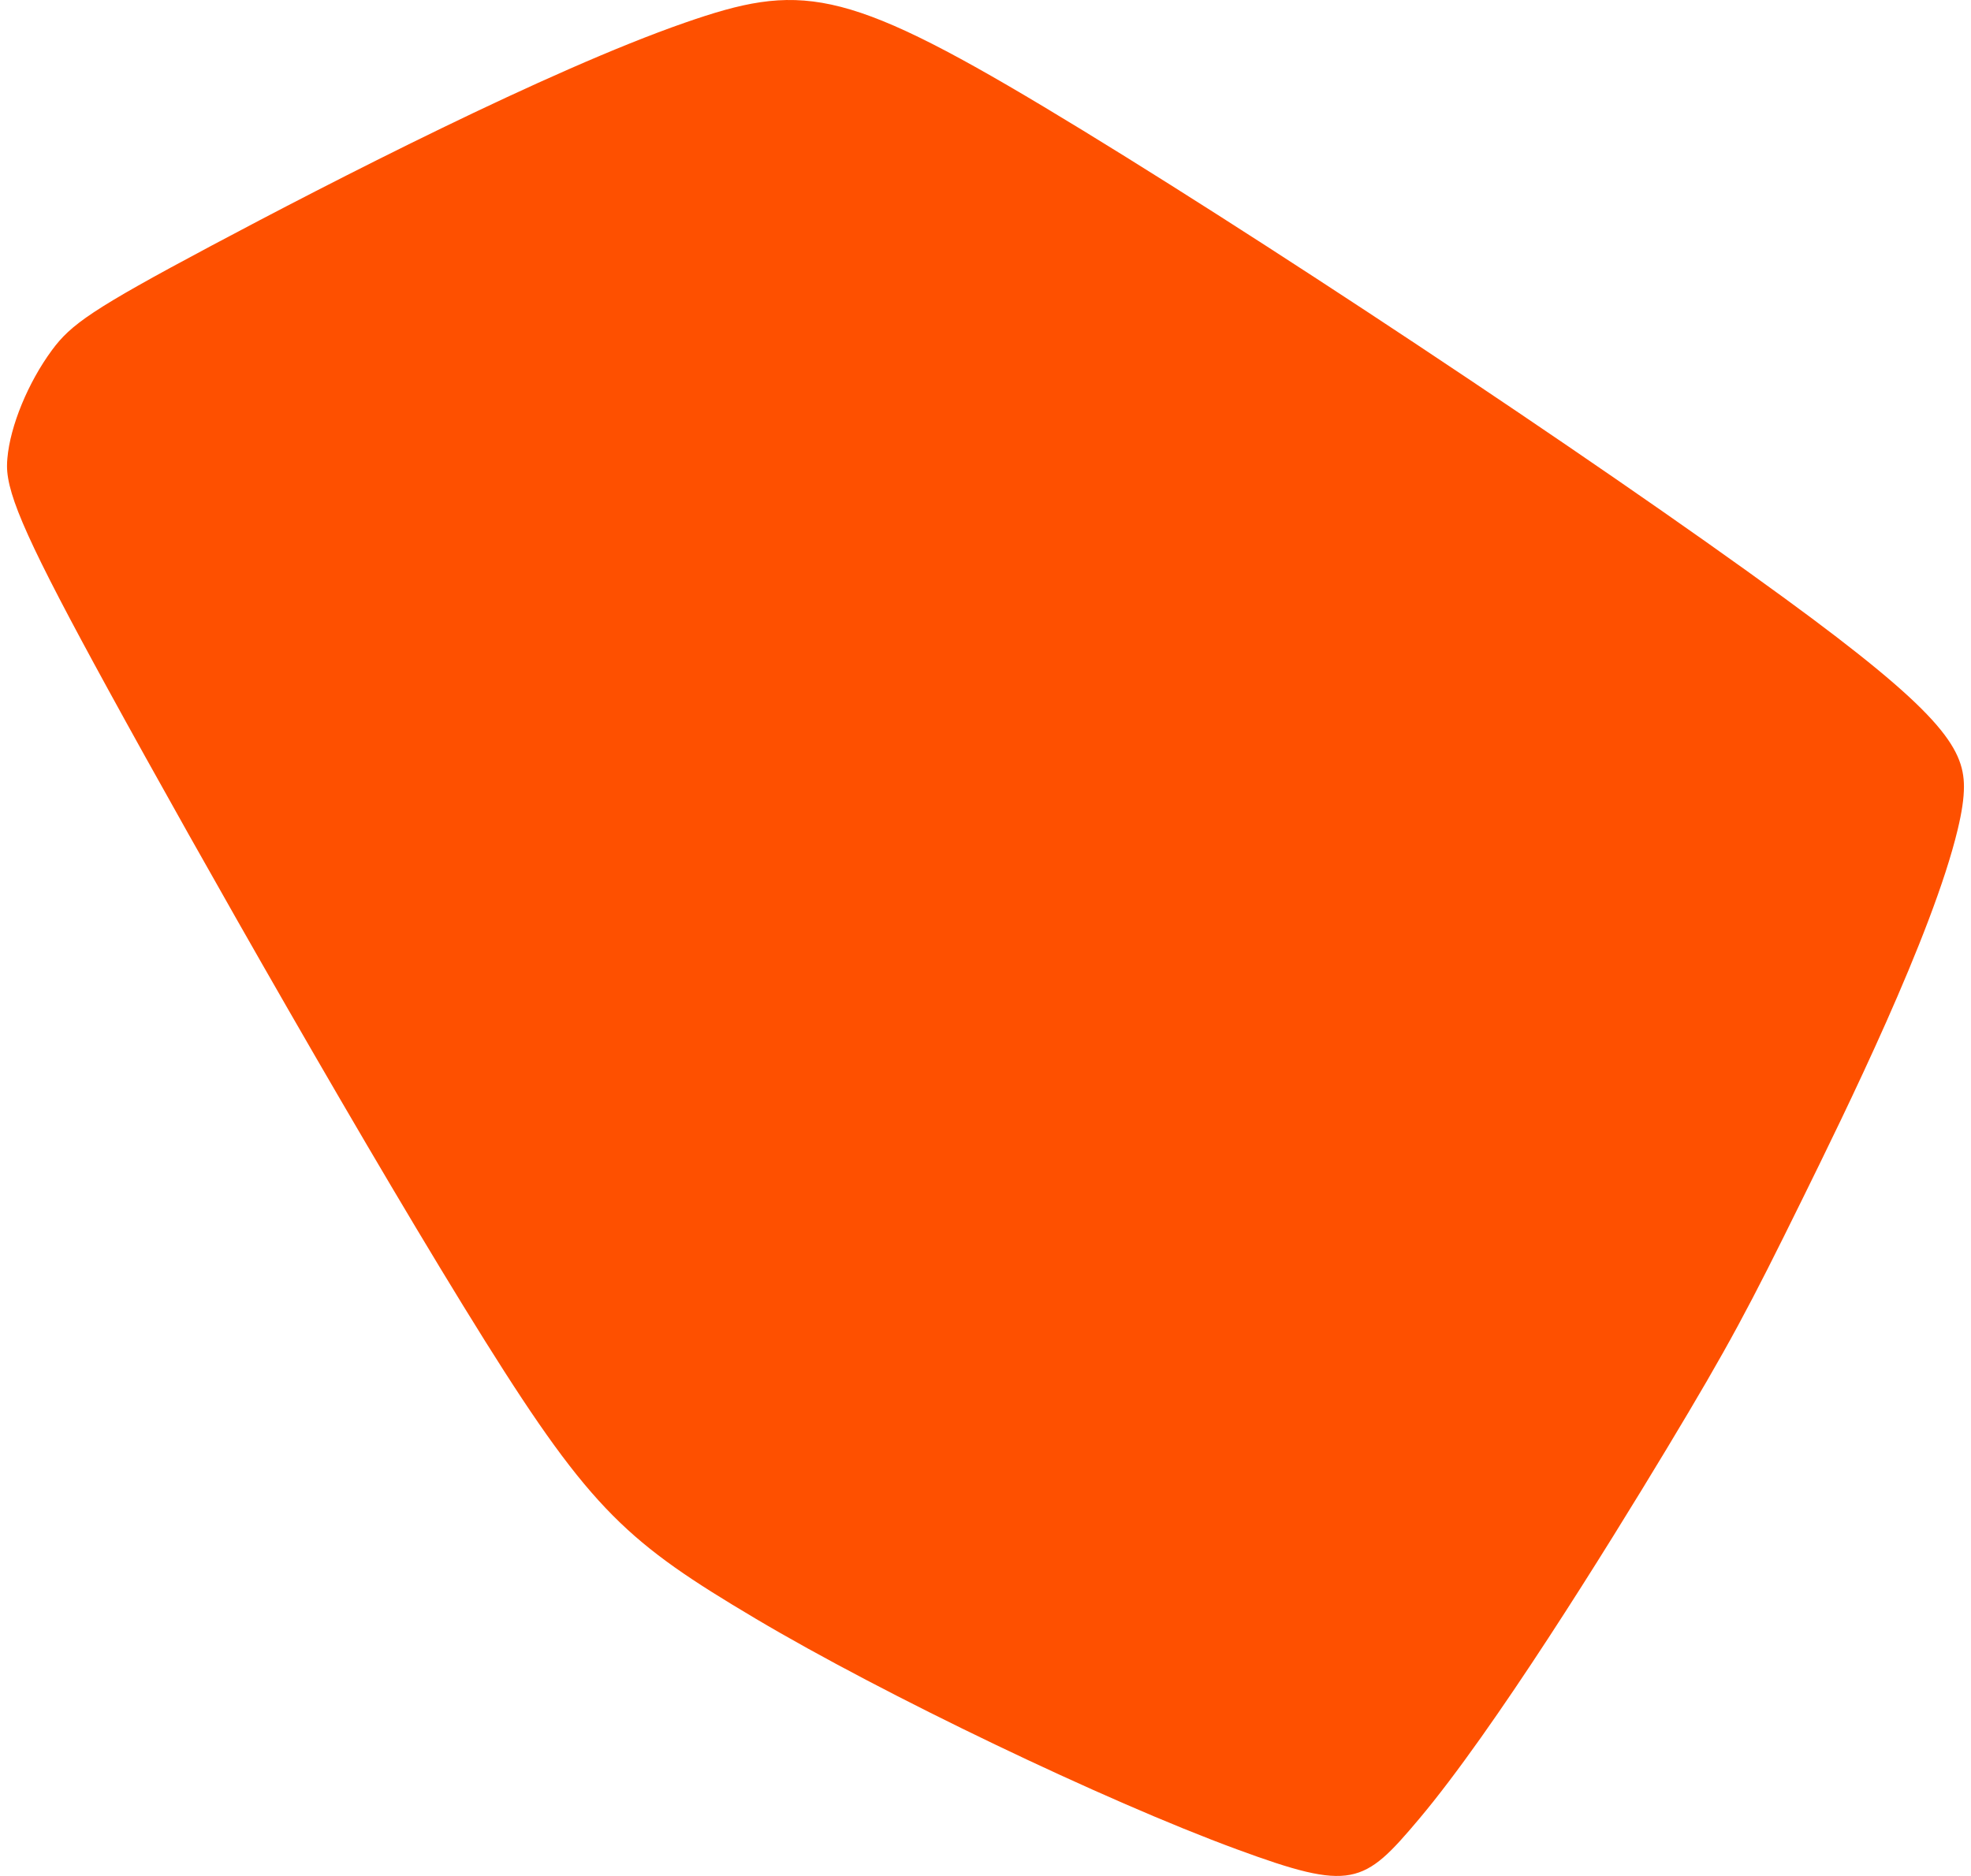 <?xml version="1.0" encoding="utf-8"?>
<!-- Generator: Adobe Illustrator 25.0.1, SVG Export Plug-In . SVG Version: 6.00 Build 0)  -->
<svg version="1.1" id="Layer_1" xmlns="http://www.w3.org/2000/svg" xmlns:xlink="http://www.w3.org/1999/xlink" x="0px" y="0px"
	 viewBox="0 0 578.45 550.67" style="enable-background:new 0 0 578.45 550.67;" xml:space="preserve">
<style type="text/css">
	.st0{fill:#FE5000;}
</style>
<g>
	<path class="st0" d="M576.38,230.9c0,3.4-0.59,7.43-1.85,12.66c-7.42,30.93-33.26,83.41-45.67,108.62
		c-15.38,31.25-21.29,42.51-39.72,73.1c-17.7,29.37-50.67,82.55-72.71,108.71c-16.27,19.31-19.65,21.3-53.49,8.84
		c-38.76-14.25-103.46-45.28-141.28-67.75c-37.12-22.06-48.04-31.49-79.28-81.4c-32.81-52.45-84.46-143.46-110.66-191.32
		c-23-42.03-29.66-56.73-29.66-65.57c0-0.76,0.04-1.51,0.11-2.27c0.82-9.48,6.07-22.23,13.07-31.73
		c5.57-7.55,11.66-11.94,46.8-30.66c34.65-18.46,98.78-51.5,138.94-65.46c33.44-11.62,46.2-10.77,105.4,24.7
		c59.23,35.5,160.85,102.93,217.47,144.31C568.79,208.52,576.38,219.26,576.38,230.9"/>
</g>
</svg>

